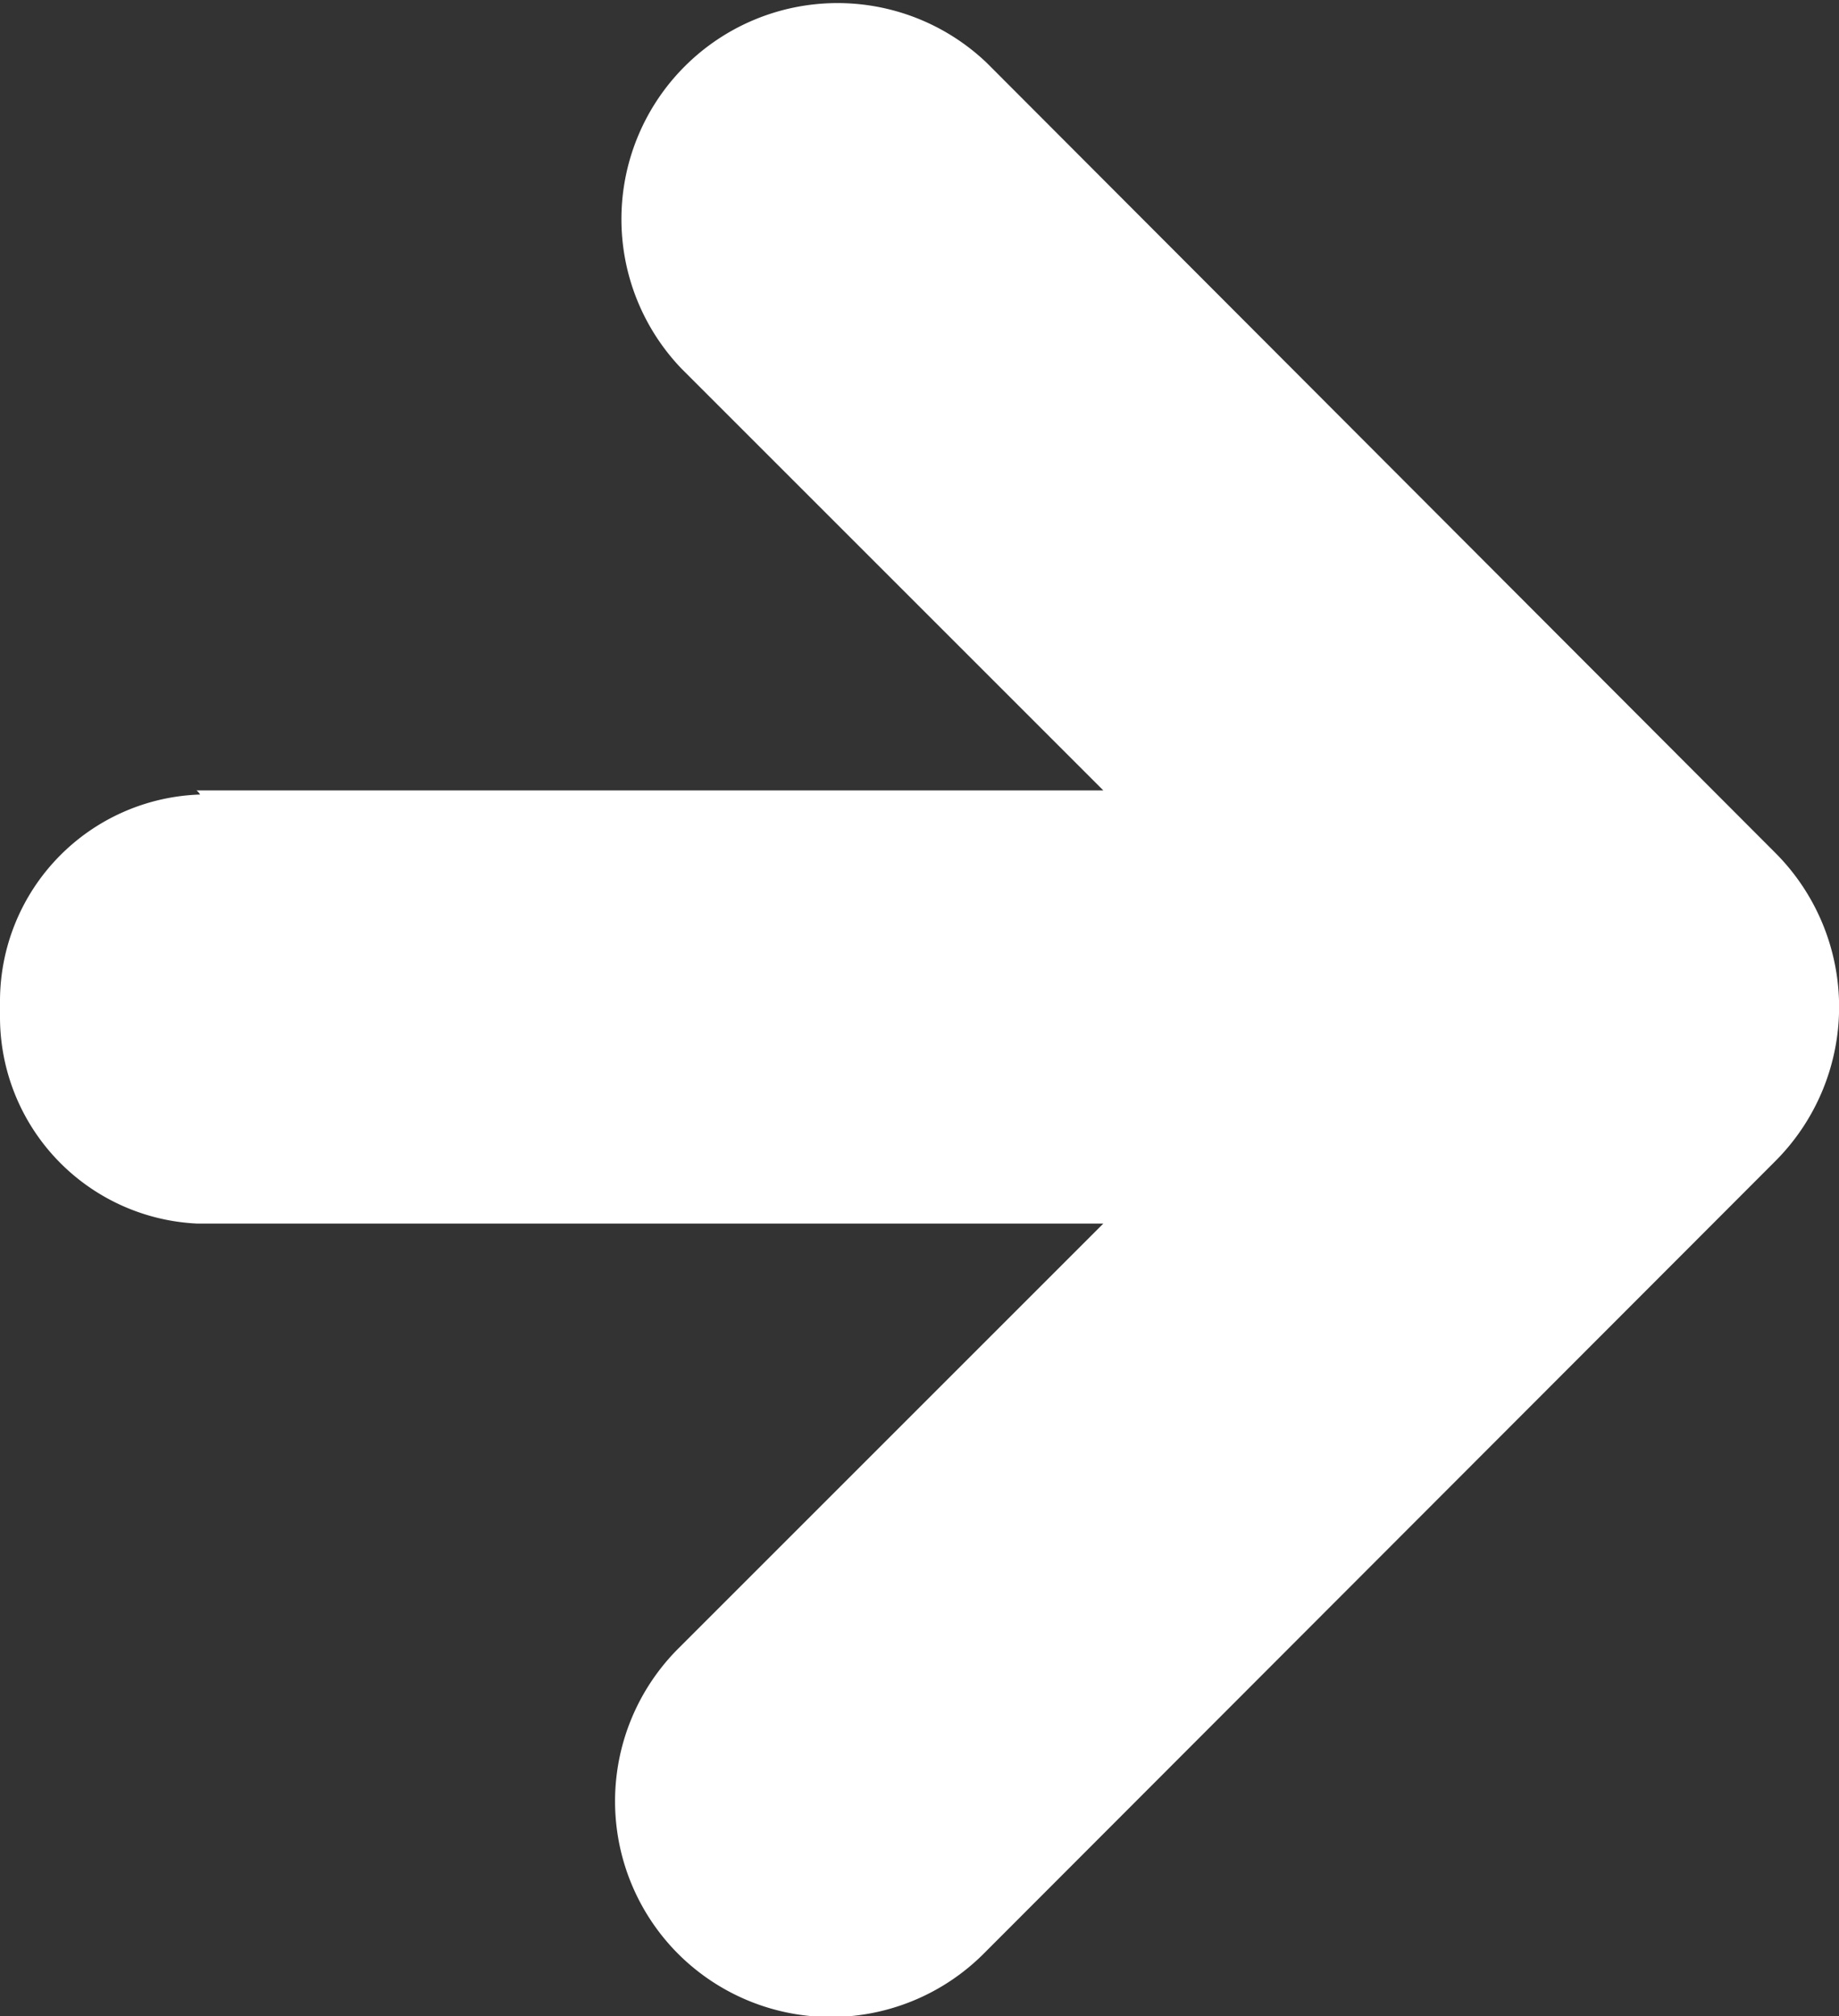 <svg xmlns="http://www.w3.org/2000/svg" viewBox="0 0 35.57 39"><rect x="0" y="0" width="35.57" height="39" fill="#333333" stroke="none"/><defs><style>.cls-1{fill:#fff;}</style></defs><g id="Layer_2" data-name="Layer 2"><g id="Design"><path class="cls-1" d="M34.34,16.5,19.09,1.22a4.18,4.18,0,0,0-5.91,5.91l8.16,8.16H3.8a.27.27,0,0,1,.07.08,4,4,0,0,0-3.87,4v.3a4,4,0,0,0,3.82,4l0,0H21.34l-8.22,8.22a4.18,4.18,0,0,0,0,5.91,4.18,4.18,0,0,0,5.9,0L34.34,22.46A4.22,4.22,0,0,0,34.34,16.5Z"/></g></g></svg>